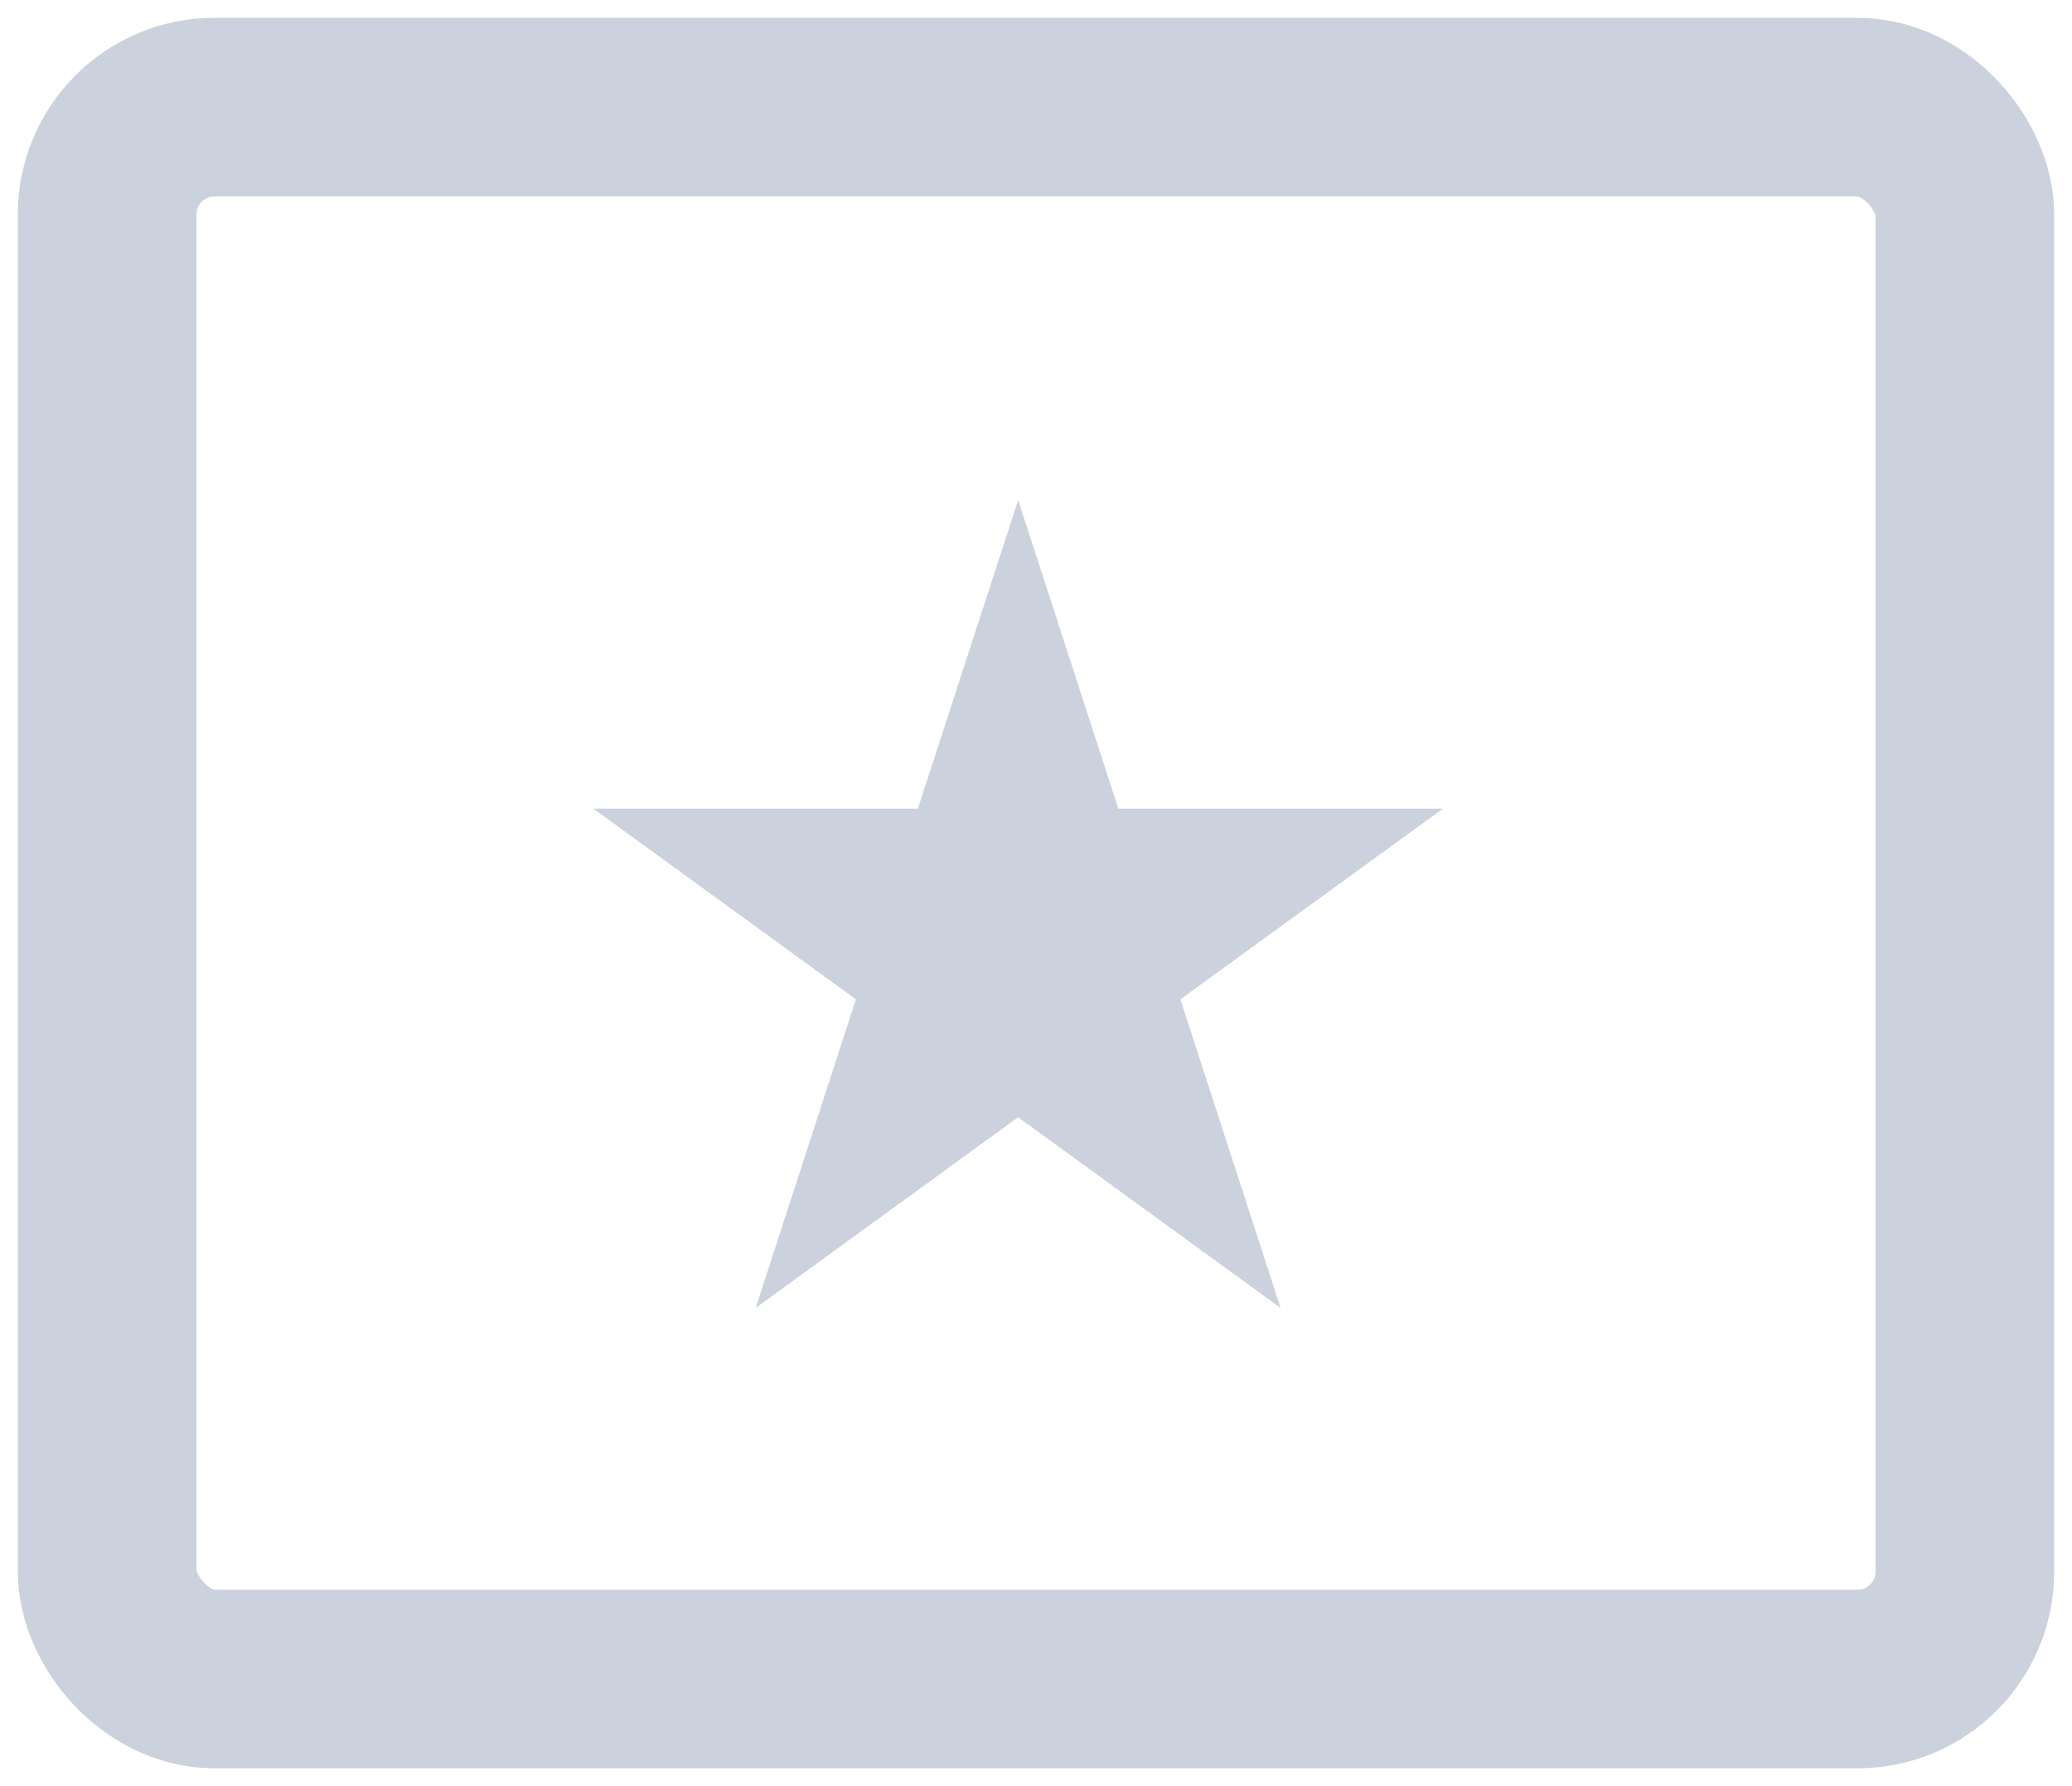 <svg width="58" height="50" viewBox="0 0 58 50" fill="none" xmlns="http://www.w3.org/2000/svg">
<rect x="3" y="3" width="52" height="44" rx="3" stroke="#CBD1DD" stroke-width="5"/>
<path d="M28.5 20.472L29.404 23.255L29.853 24.637H31.306H34.233L31.865 26.357L30.69 27.212L31.139 28.593L32.043 31.377L29.676 29.657L28.5 28.802L27.324 29.657L24.957 31.377L25.861 28.593L26.31 27.212L25.135 26.357L22.767 24.637H25.694H27.147L27.596 23.255L28.5 20.472Z" stroke="#CBD1DD" stroke-width="4"/>
</svg>
